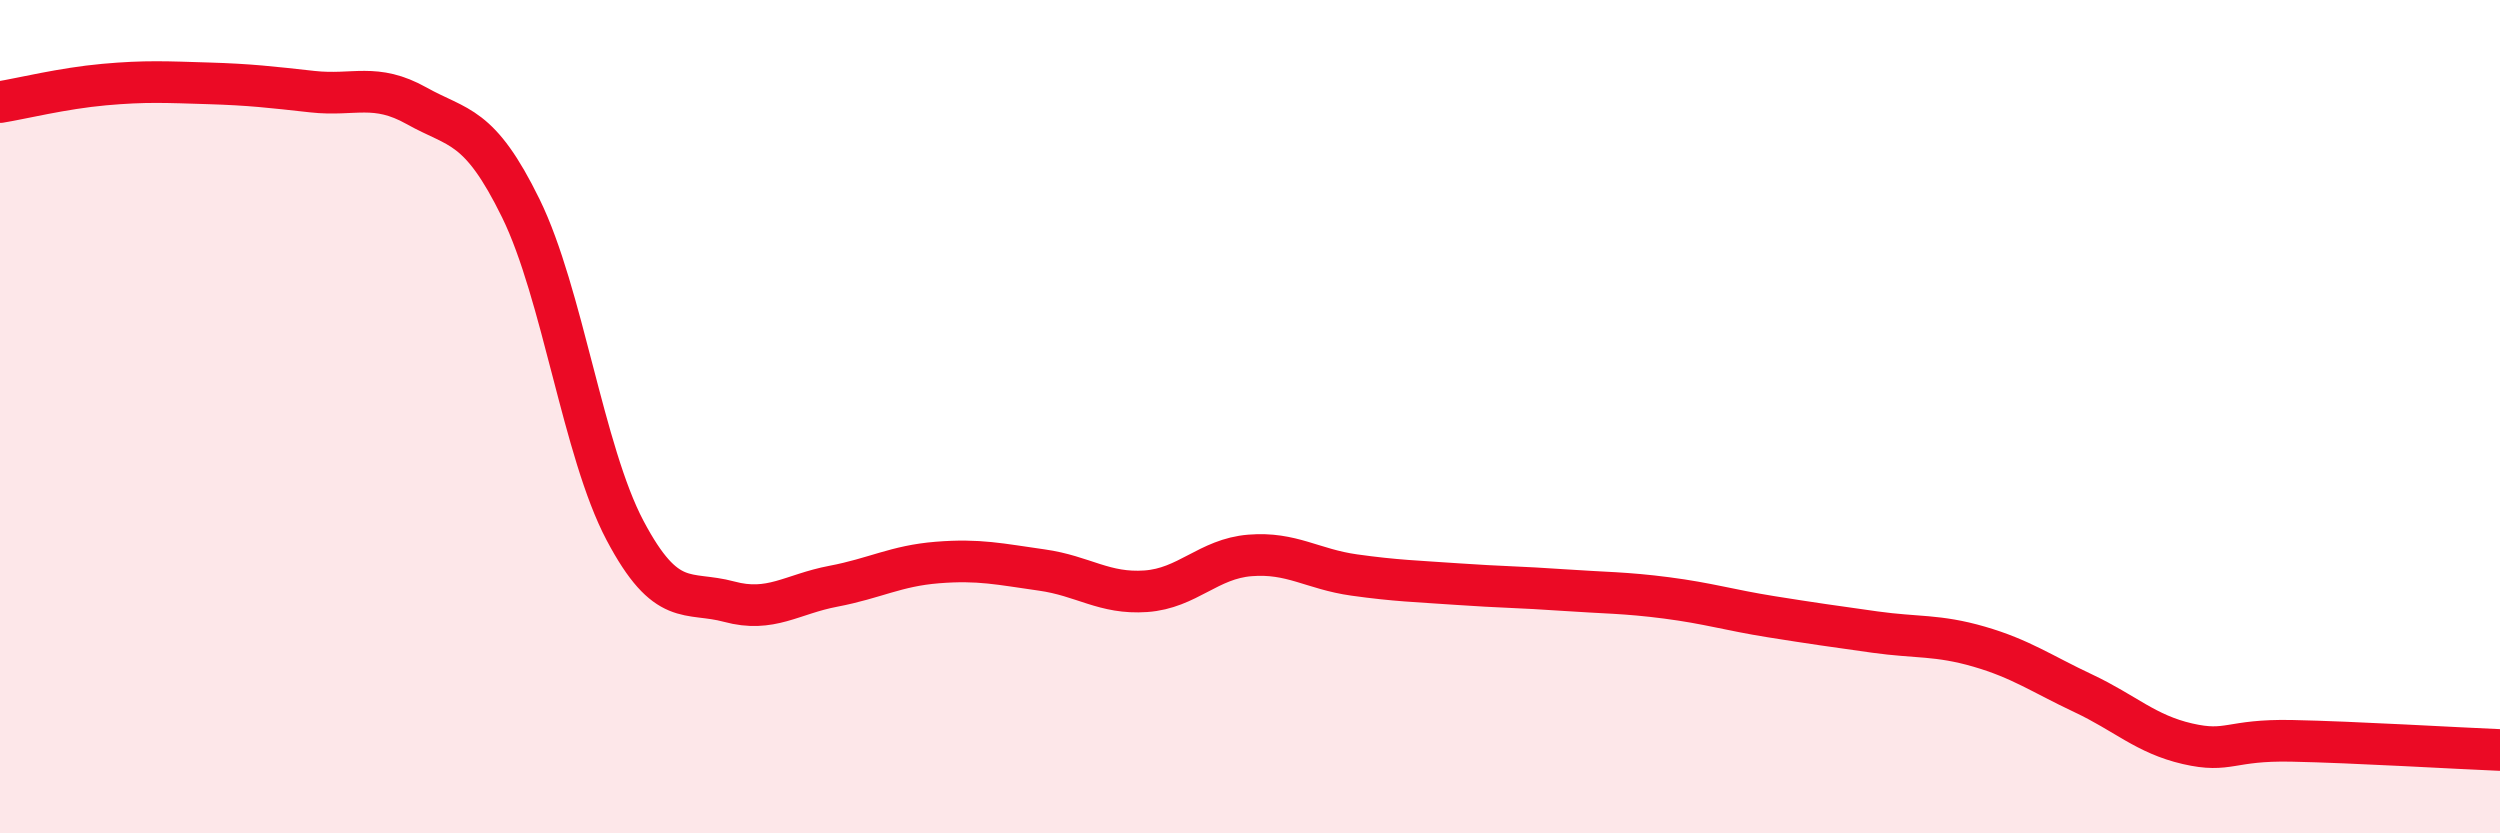 
    <svg width="60" height="20" viewBox="0 0 60 20" xmlns="http://www.w3.org/2000/svg">
      <path
        d="M 0,2.45 C 0.5,2.37 1.5,2.12 2.5,2.03 C 3.5,1.94 4,1.97 5,2 C 6,2.03 6.5,2.09 7.5,2.2 C 8.5,2.31 9,1.98 10,2.54 C 11,3.1 11.5,2.96 12.5,5 C 13.5,7.04 14,10.84 15,12.73 C 16,14.62 16.5,14.17 17.5,14.44 C 18.5,14.71 19,14.26 20,14.07 C 21,13.88 21.5,13.58 22.5,13.5 C 23.5,13.42 24,13.54 25,13.68 C 26,13.82 26.5,14.26 27.5,14.19 C 28.5,14.12 29,13.41 30,13.33 C 31,13.25 31.5,13.66 32.5,13.8 C 33.5,13.94 34,13.95 35,14.02 C 36,14.09 36.5,14.09 37.5,14.16 C 38.5,14.23 39,14.22 40,14.35 C 41,14.48 41.5,14.64 42.5,14.8 C 43.5,14.96 44,15.03 45,15.17 C 46,15.31 46.5,15.23 47.5,15.52 C 48.5,15.81 49,16.17 50,16.64 C 51,17.11 51.5,17.62 52.5,17.85 C 53.5,18.08 53.5,17.75 55,17.78 C 56.5,17.81 59,17.96 60,18L60 20L0 20Z"
        fill="#EB0A25"
        opacity="0.1"
        stroke-linecap="round"
        stroke-linejoin="round"
      />
      <path
        d="M 0,2.45 C 0.5,2.37 1.5,2.12 2.5,2.03 C 3.5,1.94 4,1.97 5,2 C 6,2.03 6.5,2.09 7.5,2.2 C 8.5,2.31 9,1.98 10,2.54 C 11,3.1 11.5,2.96 12.5,5 C 13.5,7.04 14,10.84 15,12.73 C 16,14.62 16.5,14.17 17.5,14.44 C 18.5,14.71 19,14.26 20,14.07 C 21,13.88 21.5,13.58 22.5,13.5 C 23.5,13.42 24,13.54 25,13.68 C 26,13.82 26.5,14.26 27.5,14.19 C 28.5,14.12 29,13.41 30,13.33 C 31,13.25 31.5,13.66 32.5,13.8 C 33.5,13.94 34,13.95 35,14.02 C 36,14.09 36.5,14.09 37.5,14.16 C 38.5,14.23 39,14.22 40,14.35 C 41,14.48 41.5,14.64 42.5,14.8 C 43.5,14.96 44,15.03 45,15.17 C 46,15.31 46.5,15.23 47.5,15.52 C 48.5,15.81 49,16.17 50,16.64 C 51,17.11 51.5,17.62 52.5,17.85 C 53.5,18.08 53.5,17.75 55,17.78 C 56.5,17.81 59,17.96 60,18"
        stroke="#EB0A25"
        stroke-width="1"
        fill="none"
        stroke-linecap="round"
        stroke-linejoin="round"
      />
    </svg>
  